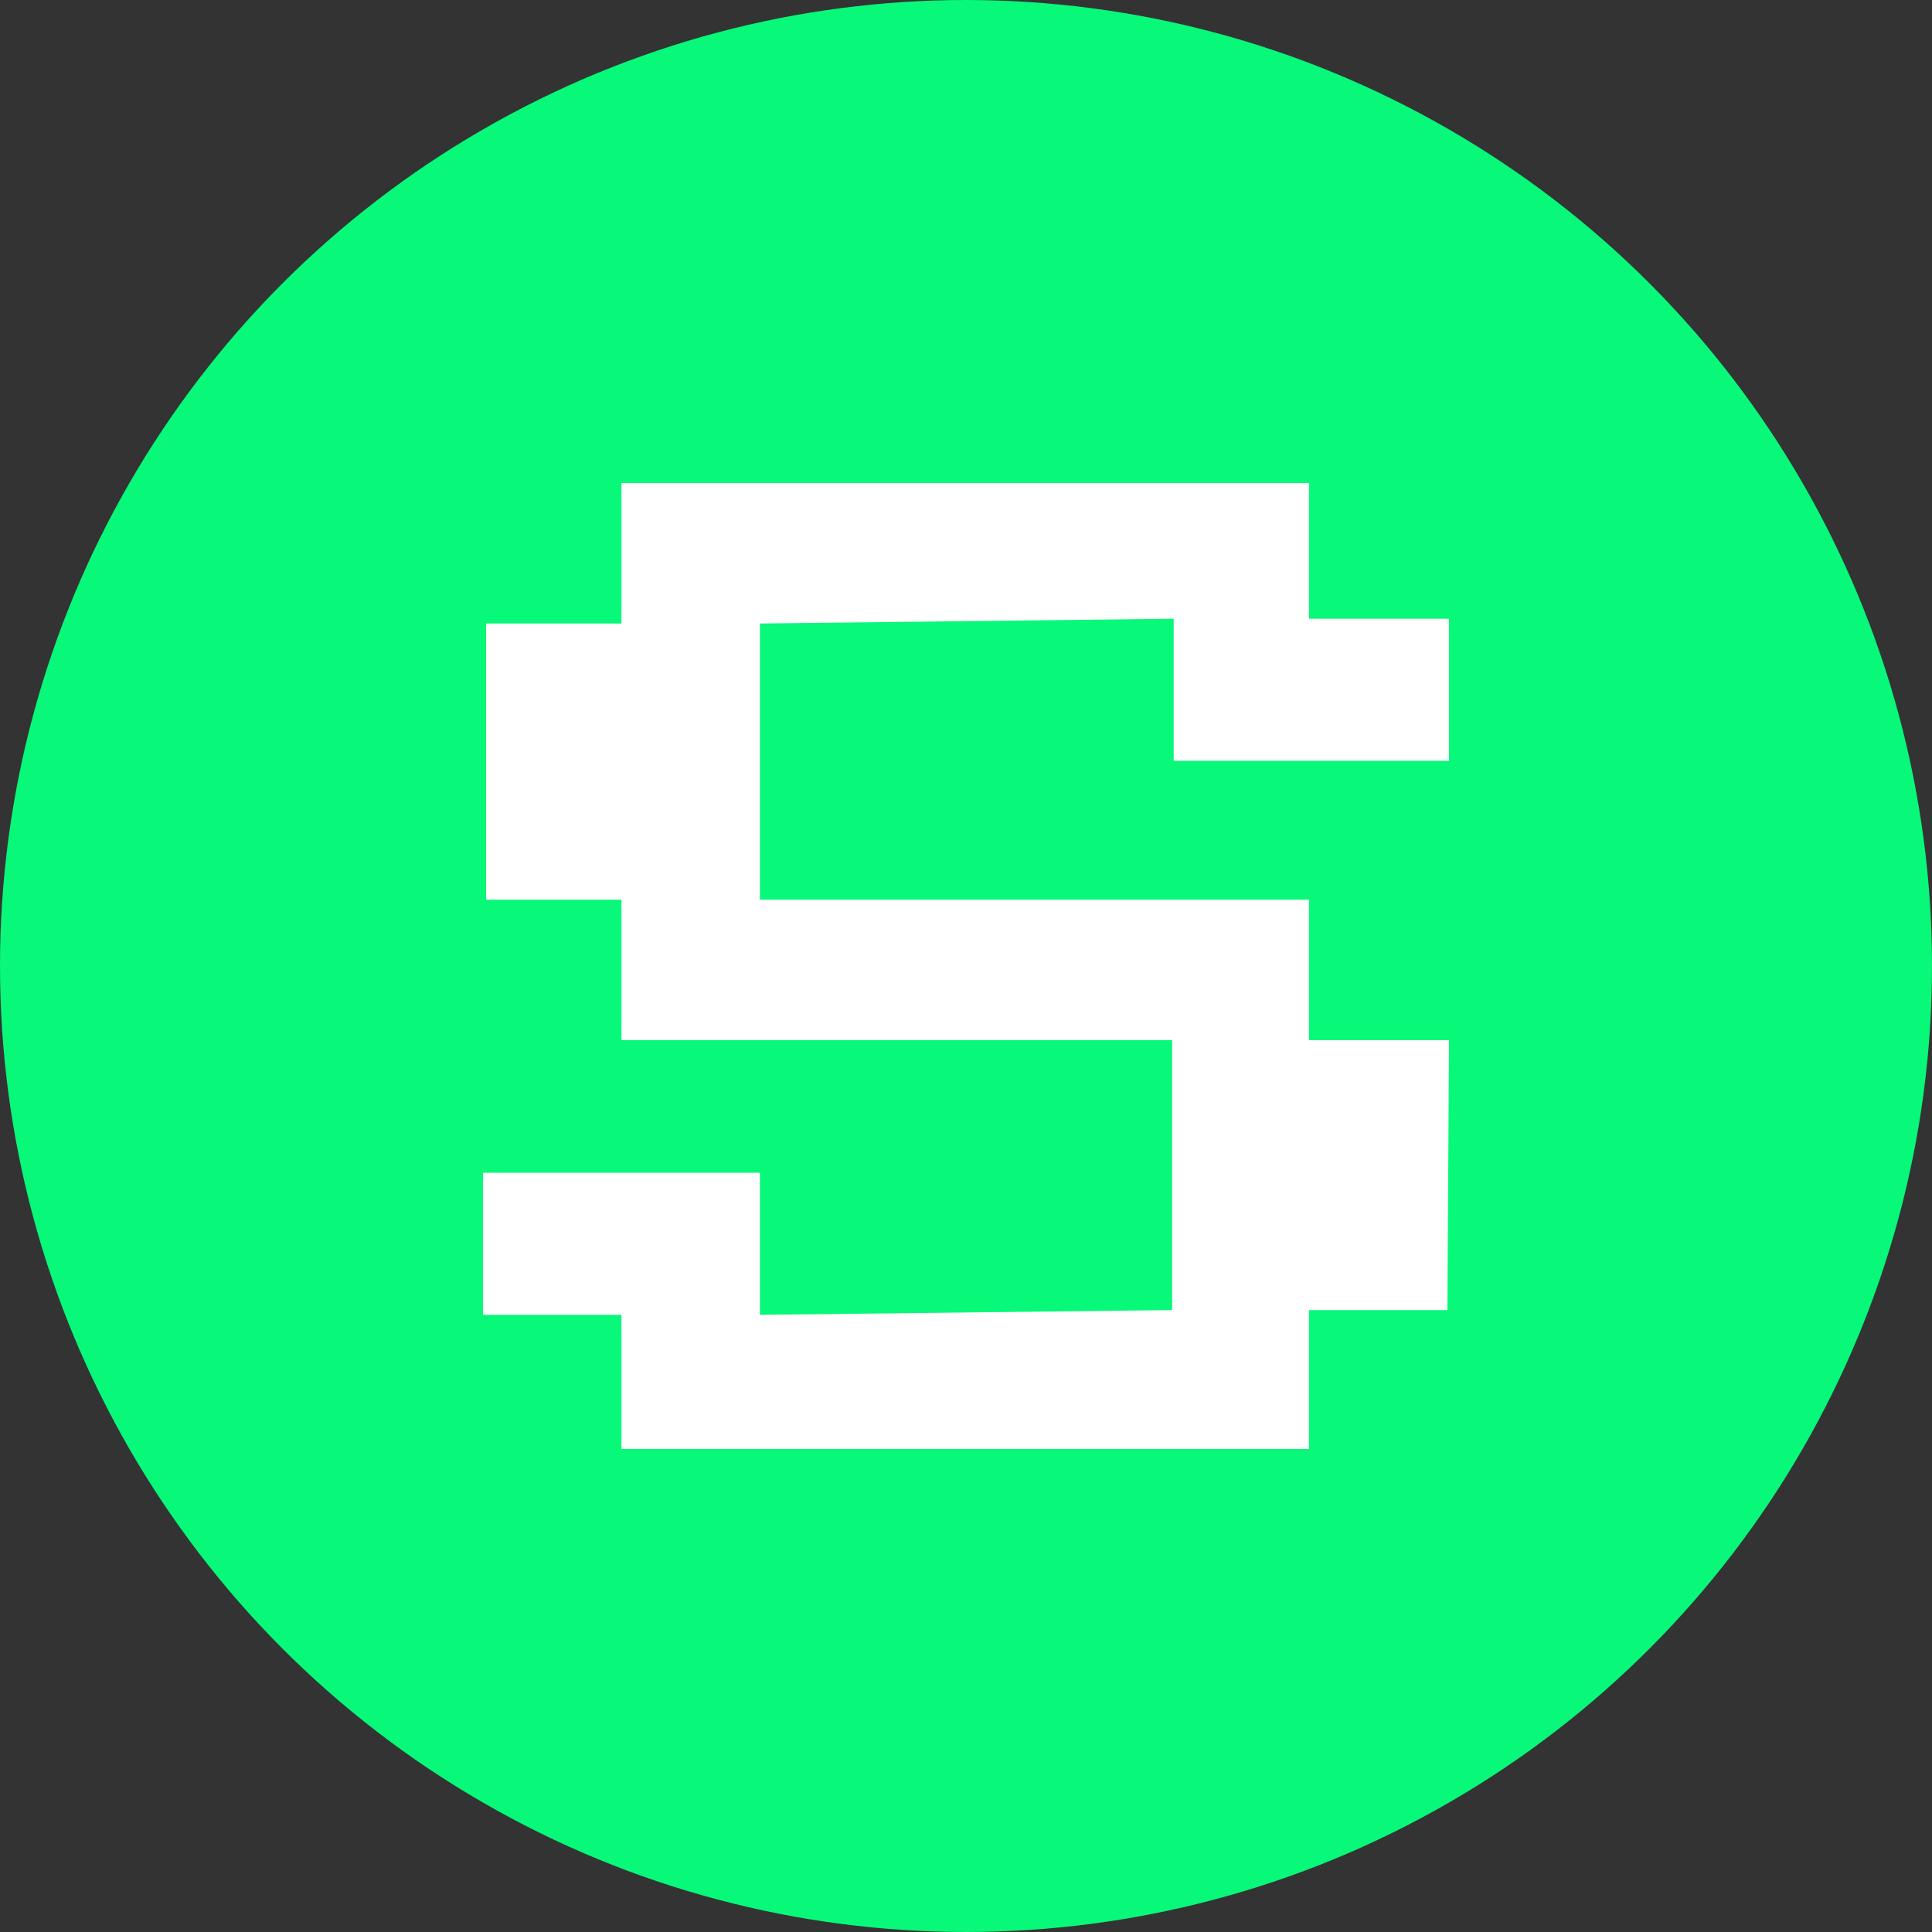 <?xml version="1.0" encoding="UTF-8"?> <svg xmlns="http://www.w3.org/2000/svg" width="40" height="40" viewBox="0 0 40 40" fill="none"><rect x="0" y="0" width="40" height="40" fill="#333333" stroke="none"/> <circle cx="20" cy="20" r="20" transform="rotate(-180 20 20)" fill="#08F879"></circle> <path d="M27.101 27.124H29.967L30 21.536H27.101V18.627H15.733V12.909L24.3 12.81V15.752H30V12.81H27.101V10H12.866V12.909H10.065V18.627H12.866V21.536H24.267V27.124L15.733 27.222V24.281H10V27.222H12.866V30H27.101V27.124Z" fill="white"></path> </svg> 